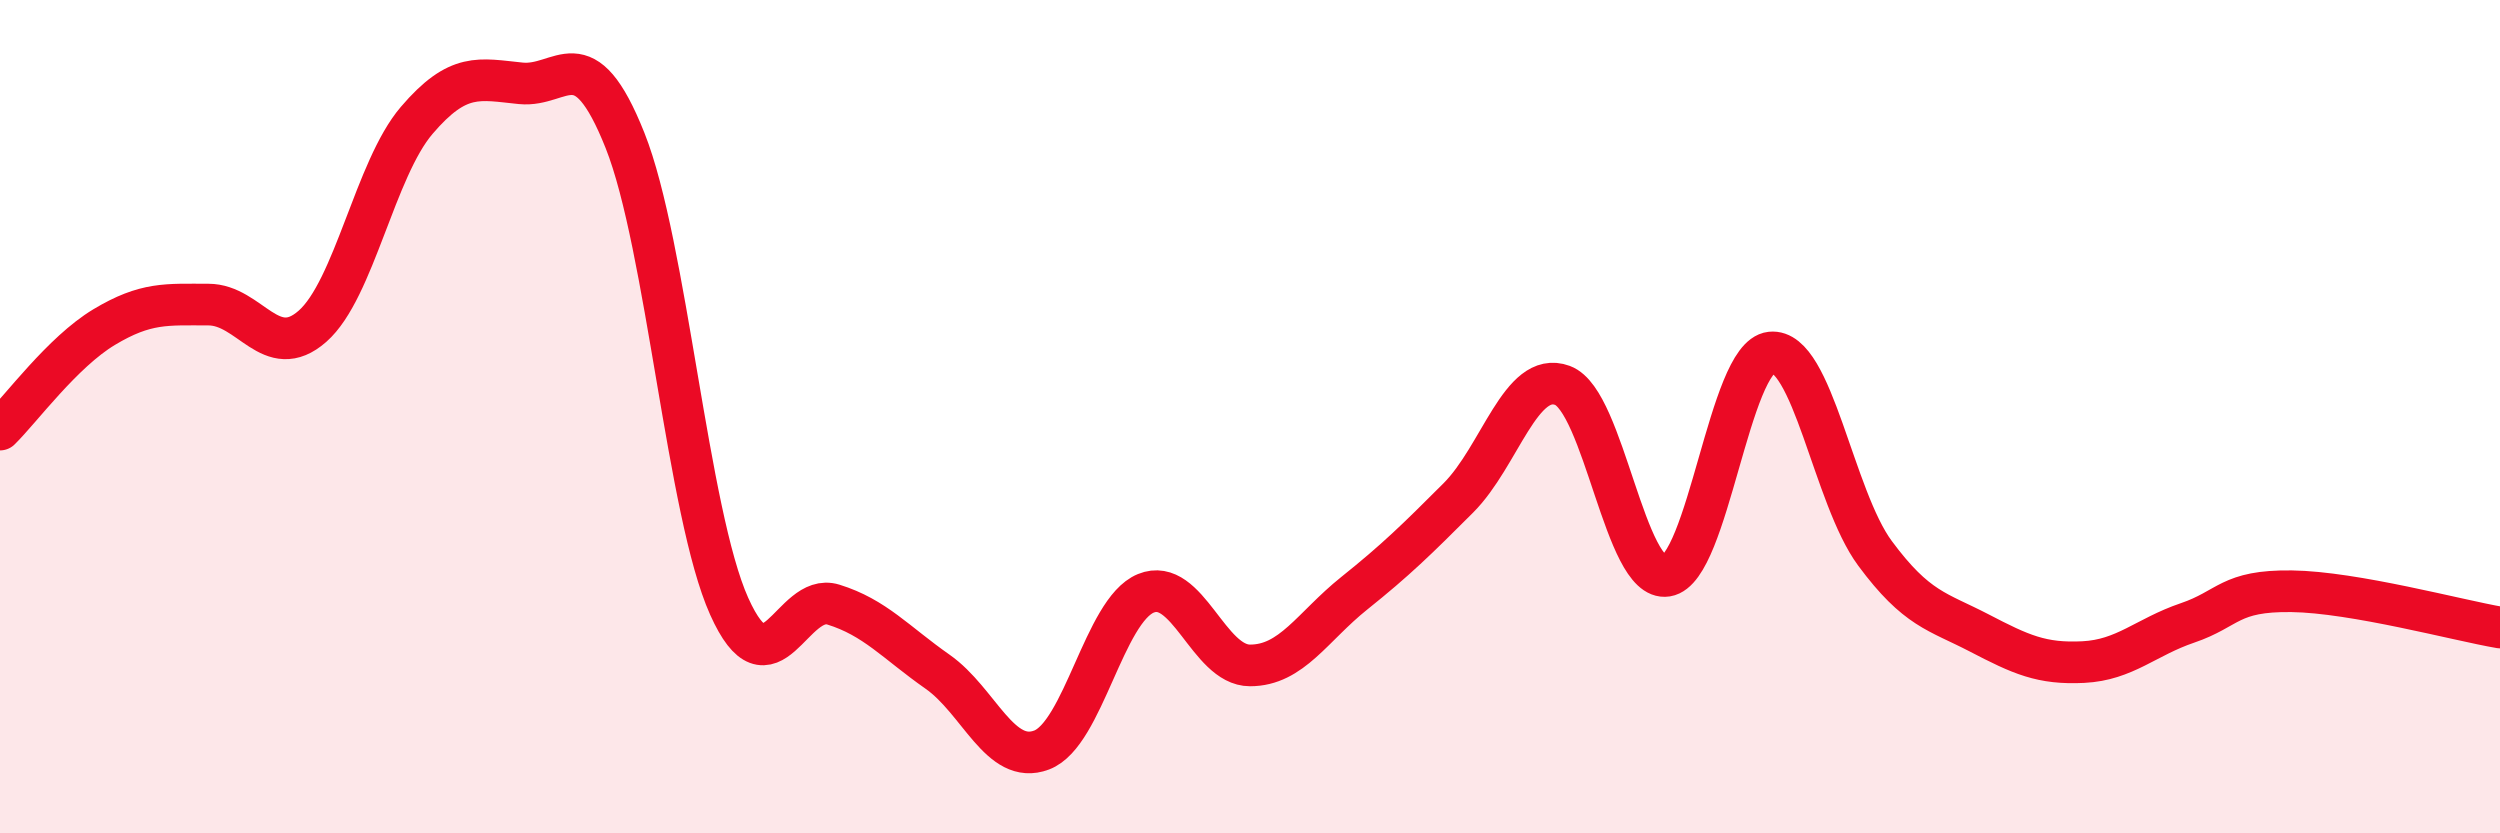 
    <svg width="60" height="20" viewBox="0 0 60 20" xmlns="http://www.w3.org/2000/svg">
      <path
        d="M 0,10.31 C 0.5,9.82 1.5,8.45 2.5,7.85 C 3.5,7.25 4,7.31 5,7.31 C 6,7.31 6.5,8.71 7.5,7.83 C 8.5,6.95 9,4.06 10,2.89 C 11,1.72 11.5,1.9 12.5,2 C 13.5,2.1 14,0.86 15,3.37 C 16,5.88 16.5,12.32 17.5,14.55 C 18.5,16.78 19,14.2 20,14.51 C 21,14.82 21.5,15.42 22.5,16.12 C 23.5,16.82 24,18.38 25,18 C 26,17.62 26.5,14.65 27.5,14.24 C 28.5,13.83 29,15.97 30,15.97 C 31,15.97 31.5,15.04 32.5,14.24 C 33.5,13.44 34,12.95 35,11.95 C 36,10.95 36.5,8.88 37.5,9.25 C 38.5,9.62 39,13.98 40,13.82 C 41,13.66 41.5,8.57 42.5,8.46 C 43.5,8.35 44,11.93 45,13.28 C 46,14.63 46.5,14.67 47.5,15.19 C 48.5,15.71 49,15.94 50,15.89 C 51,15.84 51.5,15.29 52.5,14.95 C 53.5,14.61 53.5,14.17 55,14.19 C 56.5,14.21 59,14.89 60,15.06L60 20L0 20Z"
        fill="#EB0A25"
        opacity="0.1"
        stroke-linecap="round"
        stroke-linejoin="round"
      />
      <path
        d="M 0,10.31 C 0.5,9.82 1.5,8.45 2.5,7.85 C 3.5,7.25 4,7.31 5,7.31 C 6,7.31 6.5,8.71 7.5,7.83 C 8.5,6.95 9,4.06 10,2.89 C 11,1.72 11.5,1.9 12.5,2 C 13.5,2.1 14,0.86 15,3.37 C 16,5.88 16.5,12.32 17.5,14.55 C 18.5,16.78 19,14.2 20,14.51 C 21,14.82 21.5,15.42 22.5,16.12 C 23.5,16.82 24,18.38 25,18 C 26,17.62 26.5,14.65 27.5,14.24 C 28.5,13.83 29,15.97 30,15.97 C 31,15.97 31.5,15.04 32.5,14.24 C 33.5,13.44 34,12.95 35,11.95 C 36,10.95 36.5,8.88 37.5,9.25 C 38.5,9.62 39,13.98 40,13.82 C 41,13.66 41.5,8.57 42.5,8.46 C 43.5,8.35 44,11.93 45,13.28 C 46,14.63 46.5,14.67 47.5,15.19 C 48.5,15.71 49,15.94 50,15.89 C 51,15.84 51.5,15.29 52.5,14.95 C 53.5,14.61 53.5,14.17 55,14.19 C 56.5,14.21 59,14.89 60,15.06"
        stroke="#EB0A25"
        stroke-width="1"
        fill="none"
        stroke-linecap="round"
        stroke-linejoin="round"
      />
    </svg>
  